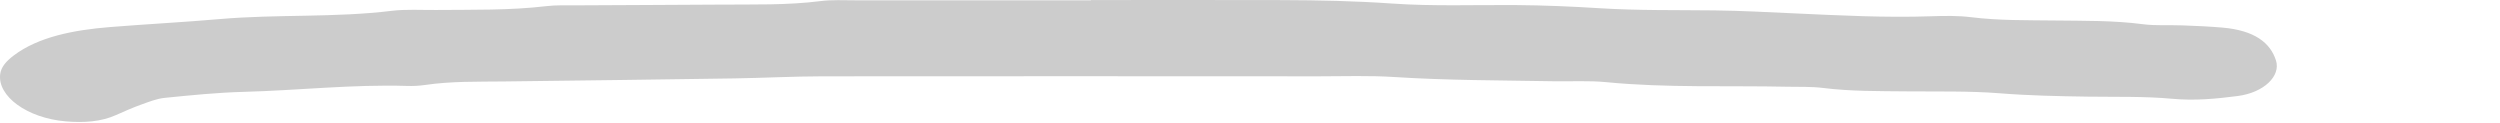 <svg width="223" height="11" viewBox="0 0 223 11" fill="none" xmlns="http://www.w3.org/2000/svg">
<g clip-path="url(#clip0_60_231)">
<g clip-path="url(#clip1_60_231)">
<path d="M97.313 0.005C102.979 0.005 108.648 -0.008 114.315 0.009C117.604 0.018 120.872 0.085 124.163 0.315C127.806 0.57 131.532 0.427 135.222 0.453C137.725 0.471 140.206 0.578 142.702 0.734C146.097 0.947 149.543 0.887 152.968 0.928C155.338 0.957 157.69 1.085 160.05 1.192C164.102 1.376 168.175 1.592 172.261 1.451C173.437 1.41 174.661 1.391 175.801 1.532C178.283 1.841 180.782 1.798 183.281 1.828C185.914 1.86 188.542 1.819 191.149 2.16C192.286 2.308 193.512 2.219 194.694 2.265C195.875 2.31 197.06 2.359 198.228 2.46C201.121 2.71 202.512 3.82 203.016 5.39C203.463 6.782 201.935 8.266 199.588 8.567C197.679 8.812 195.78 8.998 193.734 8.809C191.281 8.583 188.744 8.655 186.242 8.62C183.61 8.582 180.997 8.529 178.368 8.32C175.642 8.106 172.846 8.177 170.081 8.15C167.578 8.126 165.08 8.152 162.603 7.844C161.586 7.717 160.506 7.759 159.453 7.737C154.062 7.621 148.651 7.854 143.282 7.329C141.738 7.178 140.124 7.275 138.543 7.247C133.82 7.163 129.092 7.174 124.378 6.871C122.162 6.727 119.901 6.807 117.661 6.807C102.899 6.801 88.135 6.791 73.373 6.807C70.742 6.811 68.113 6.954 65.481 6.994C58.644 7.096 51.807 7.183 44.969 7.266C42.599 7.293 40.224 7.236 37.893 7.583C37.373 7.656 36.847 7.684 36.322 7.665C31.43 7.515 26.612 8.064 21.748 8.193C19.392 8.255 17.043 8.494 14.711 8.727C13.974 8.8 13.277 9.085 12.615 9.322C11.834 9.603 11.093 9.927 10.366 10.256C9.016 10.866 7.476 10.963 5.865 10.826C2.421 10.534 -0.248 8.582 0.018 6.601C0.104 5.963 0.562 5.449 1.229 4.946C3.405 3.301 6.532 2.677 9.815 2.414C13.066 2.152 16.37 1.982 19.6 1.702C24.702 1.258 29.879 1.588 34.94 0.966C36.207 0.811 37.566 0.902 38.883 0.89C42.175 0.86 45.471 0.934 48.732 0.548C49.623 0.442 50.571 0.481 51.492 0.476C55.709 0.451 59.927 0.442 64.145 0.411C67.17 0.387 70.202 0.478 73.201 0.096C74.213 -0.033 75.301 0.029 76.355 0.028C83.341 0.024 90.327 0.027 97.313 0.027V0.005Z" fill="black" fill-opacity="0.2"/>
</g>
</g>
<defs>
<clipPath id="clip0_60_231">
<rect width="222.94" height="10.88" fill="white"/>
</clipPath>
<clipPath id="clip1_60_231">
<rect width="203.093" height="10.88" fill="white"/>
</clipPath>
</defs>
</svg>
